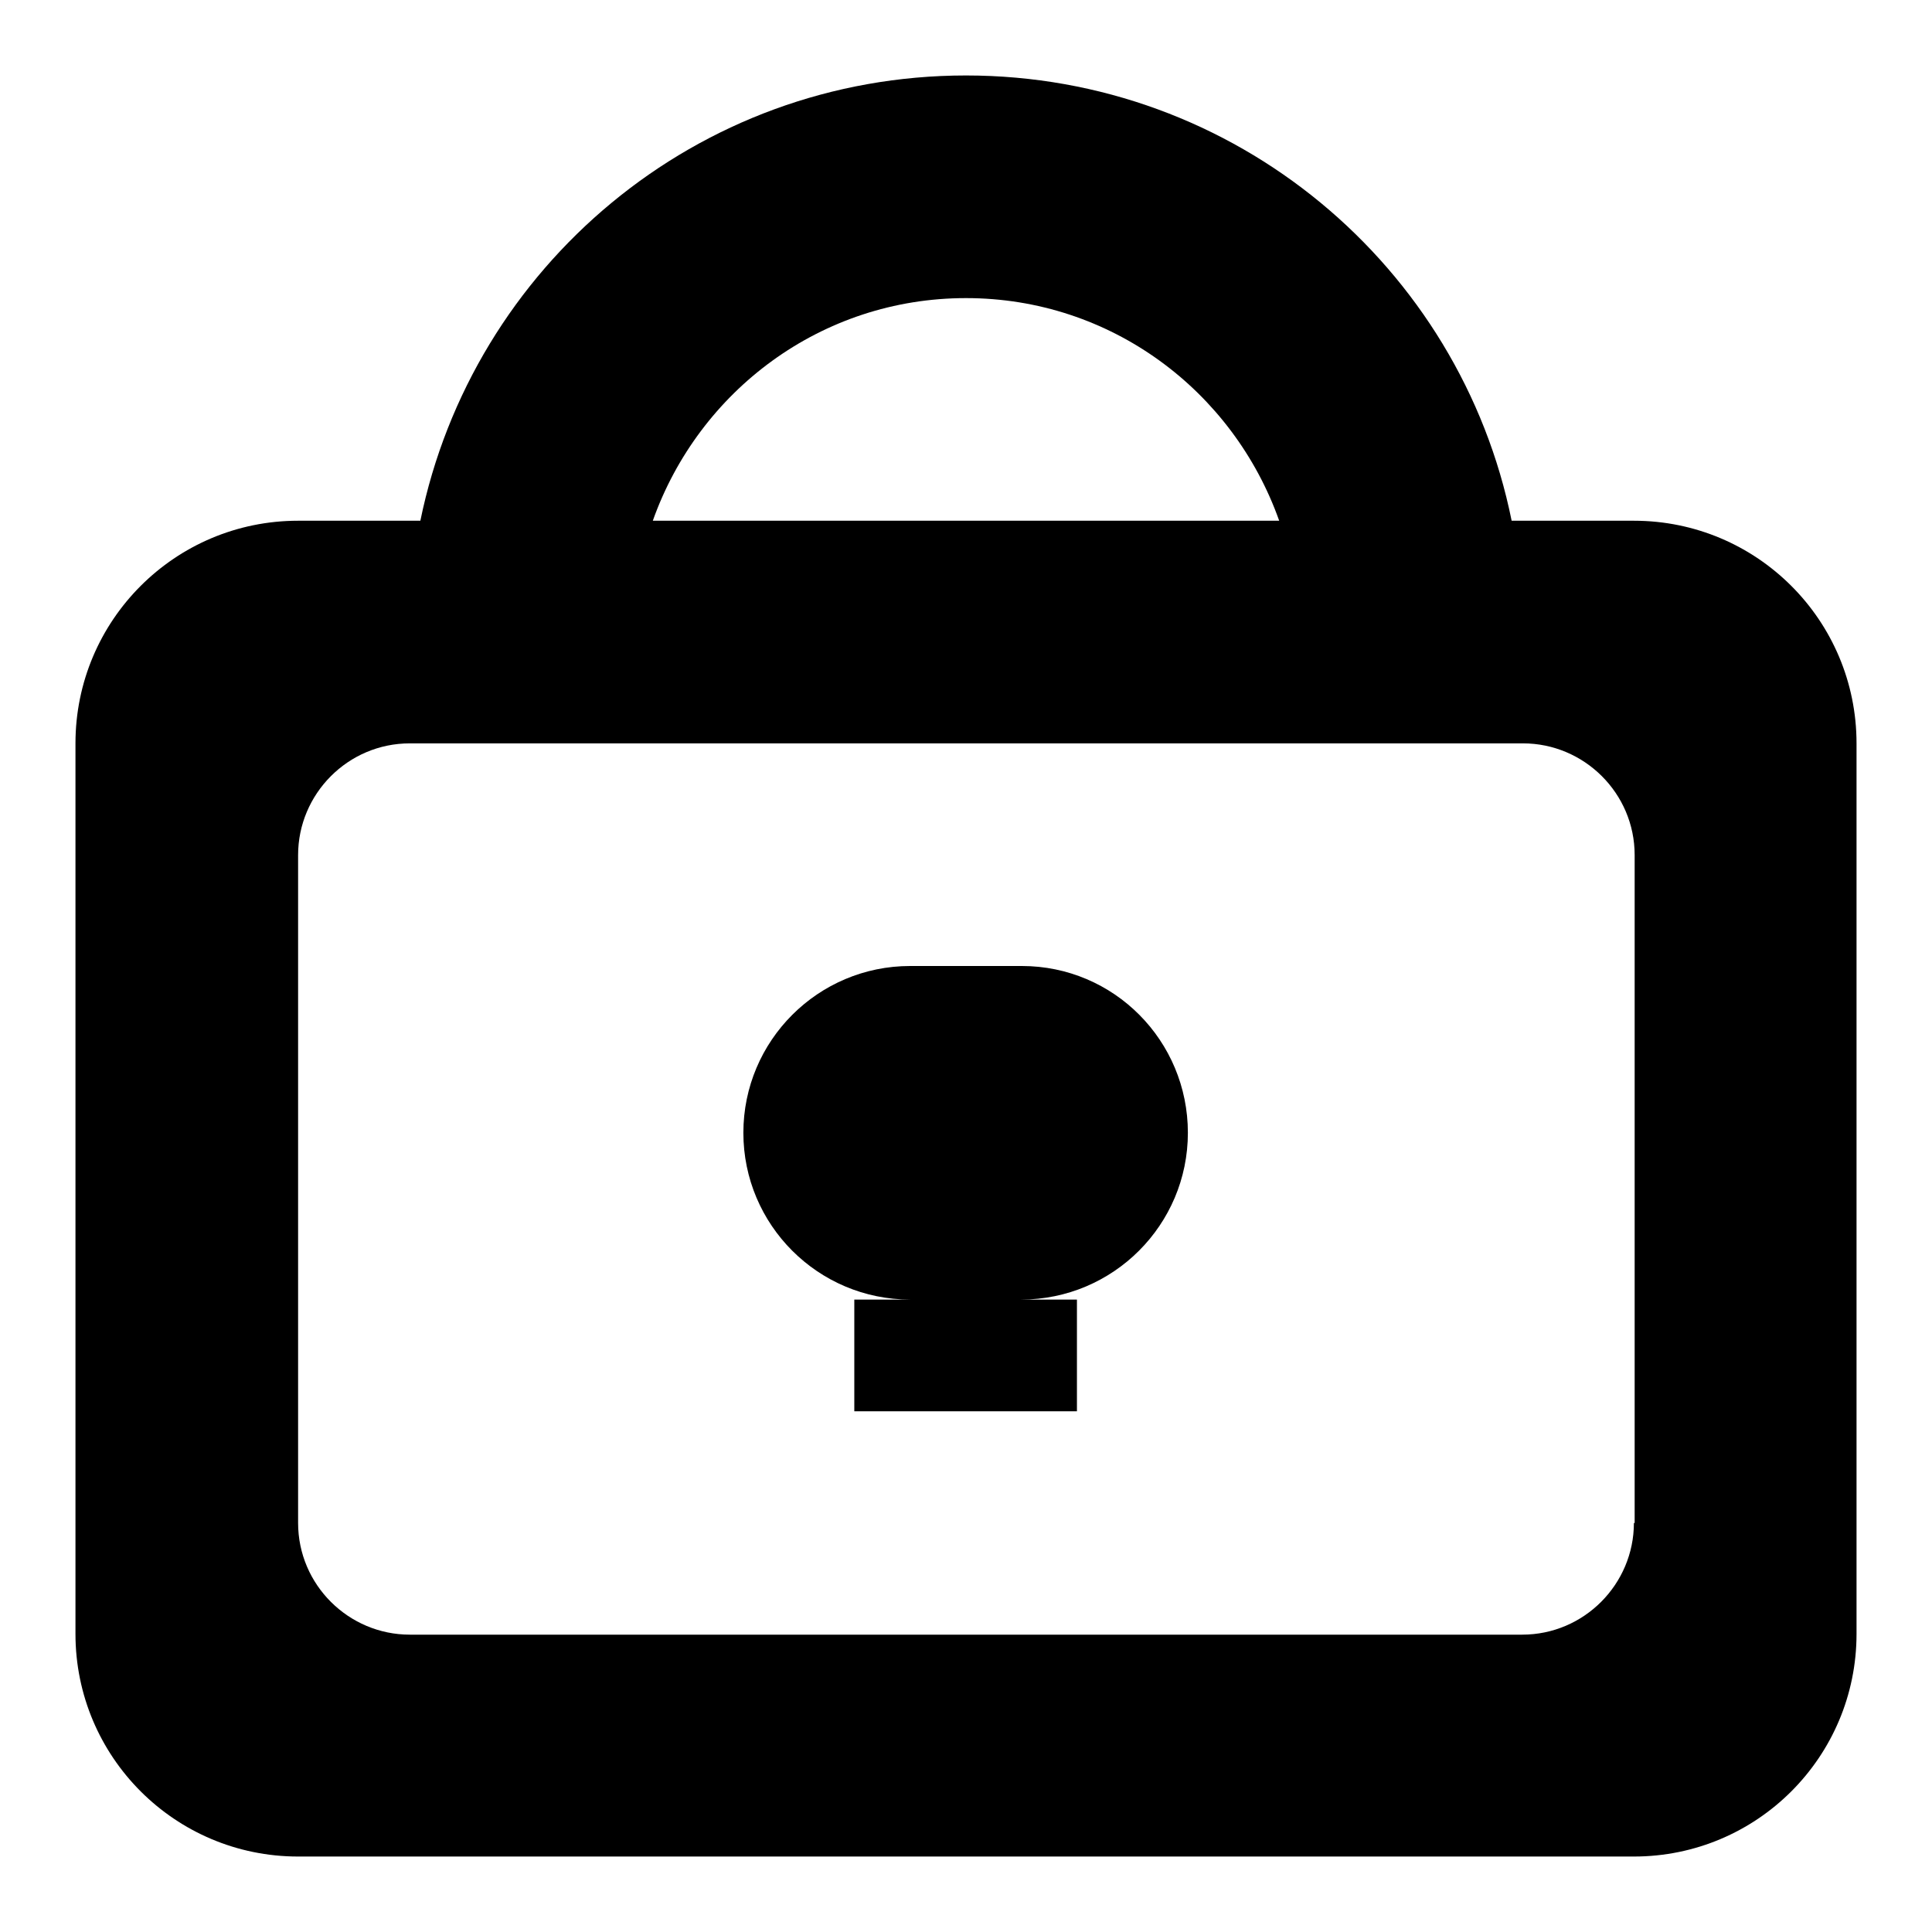 <?xml version="1.0" encoding="utf-8"?>
<!-- Svg Vector Icons : http://www.onlinewebfonts.com/icon -->
<!DOCTYPE svg PUBLIC "-//W3C//DTD SVG 1.1//EN" "http://www.w3.org/Graphics/SVG/1.1/DTD/svg11.dtd">
<svg version="1.1" xmlns="http://www.w3.org/2000/svg" xmlns:xlink="http://www.w3.org/1999/xlink" x="0px" y="0px" viewBox="0 0 256 256" enable-background="new 0 0 256 256" xml:space="preserve">
<g> <path fill="#000000" d="M216.5,69h-16.2c-6.8-33.7-36.6-59-72.3-59c-35.7,0-65.4,25.3-72.3,59H39.5C23.2,69,10,82.2,10,98.5v118 c0,16.3,13.2,29.5,29.5,29.5h177c16.3,0,29.5-13.2,29.5-29.5v-118C246,82.2,232.8,69,216.5,69z M128,39.5 c19.2,0,35.4,12.3,41.5,29.5H86.5C92.6,51.8,108.8,39.5,128,39.5z M216.5,201.8c0,8.1-6.6,14.8-14.8,14.8H54.3 c-8.1,0-14.8-6.6-14.8-14.8v-88.5c0-8.1,6.6-14.8,14.8-14.8h147.5c8.1,0,14.8,6.6,14.8,14.8V201.8z M135.4,128h-14.8 c-12.2,0-22.1,9.9-22.1,22.1s9.9,22.1,22.1,22.1h-7.4V187h29.5v-14.8h-7.4c12.2,0,22.1-9.9,22.1-22.1S147.6,128,135.4,128z"/></g>
</svg>